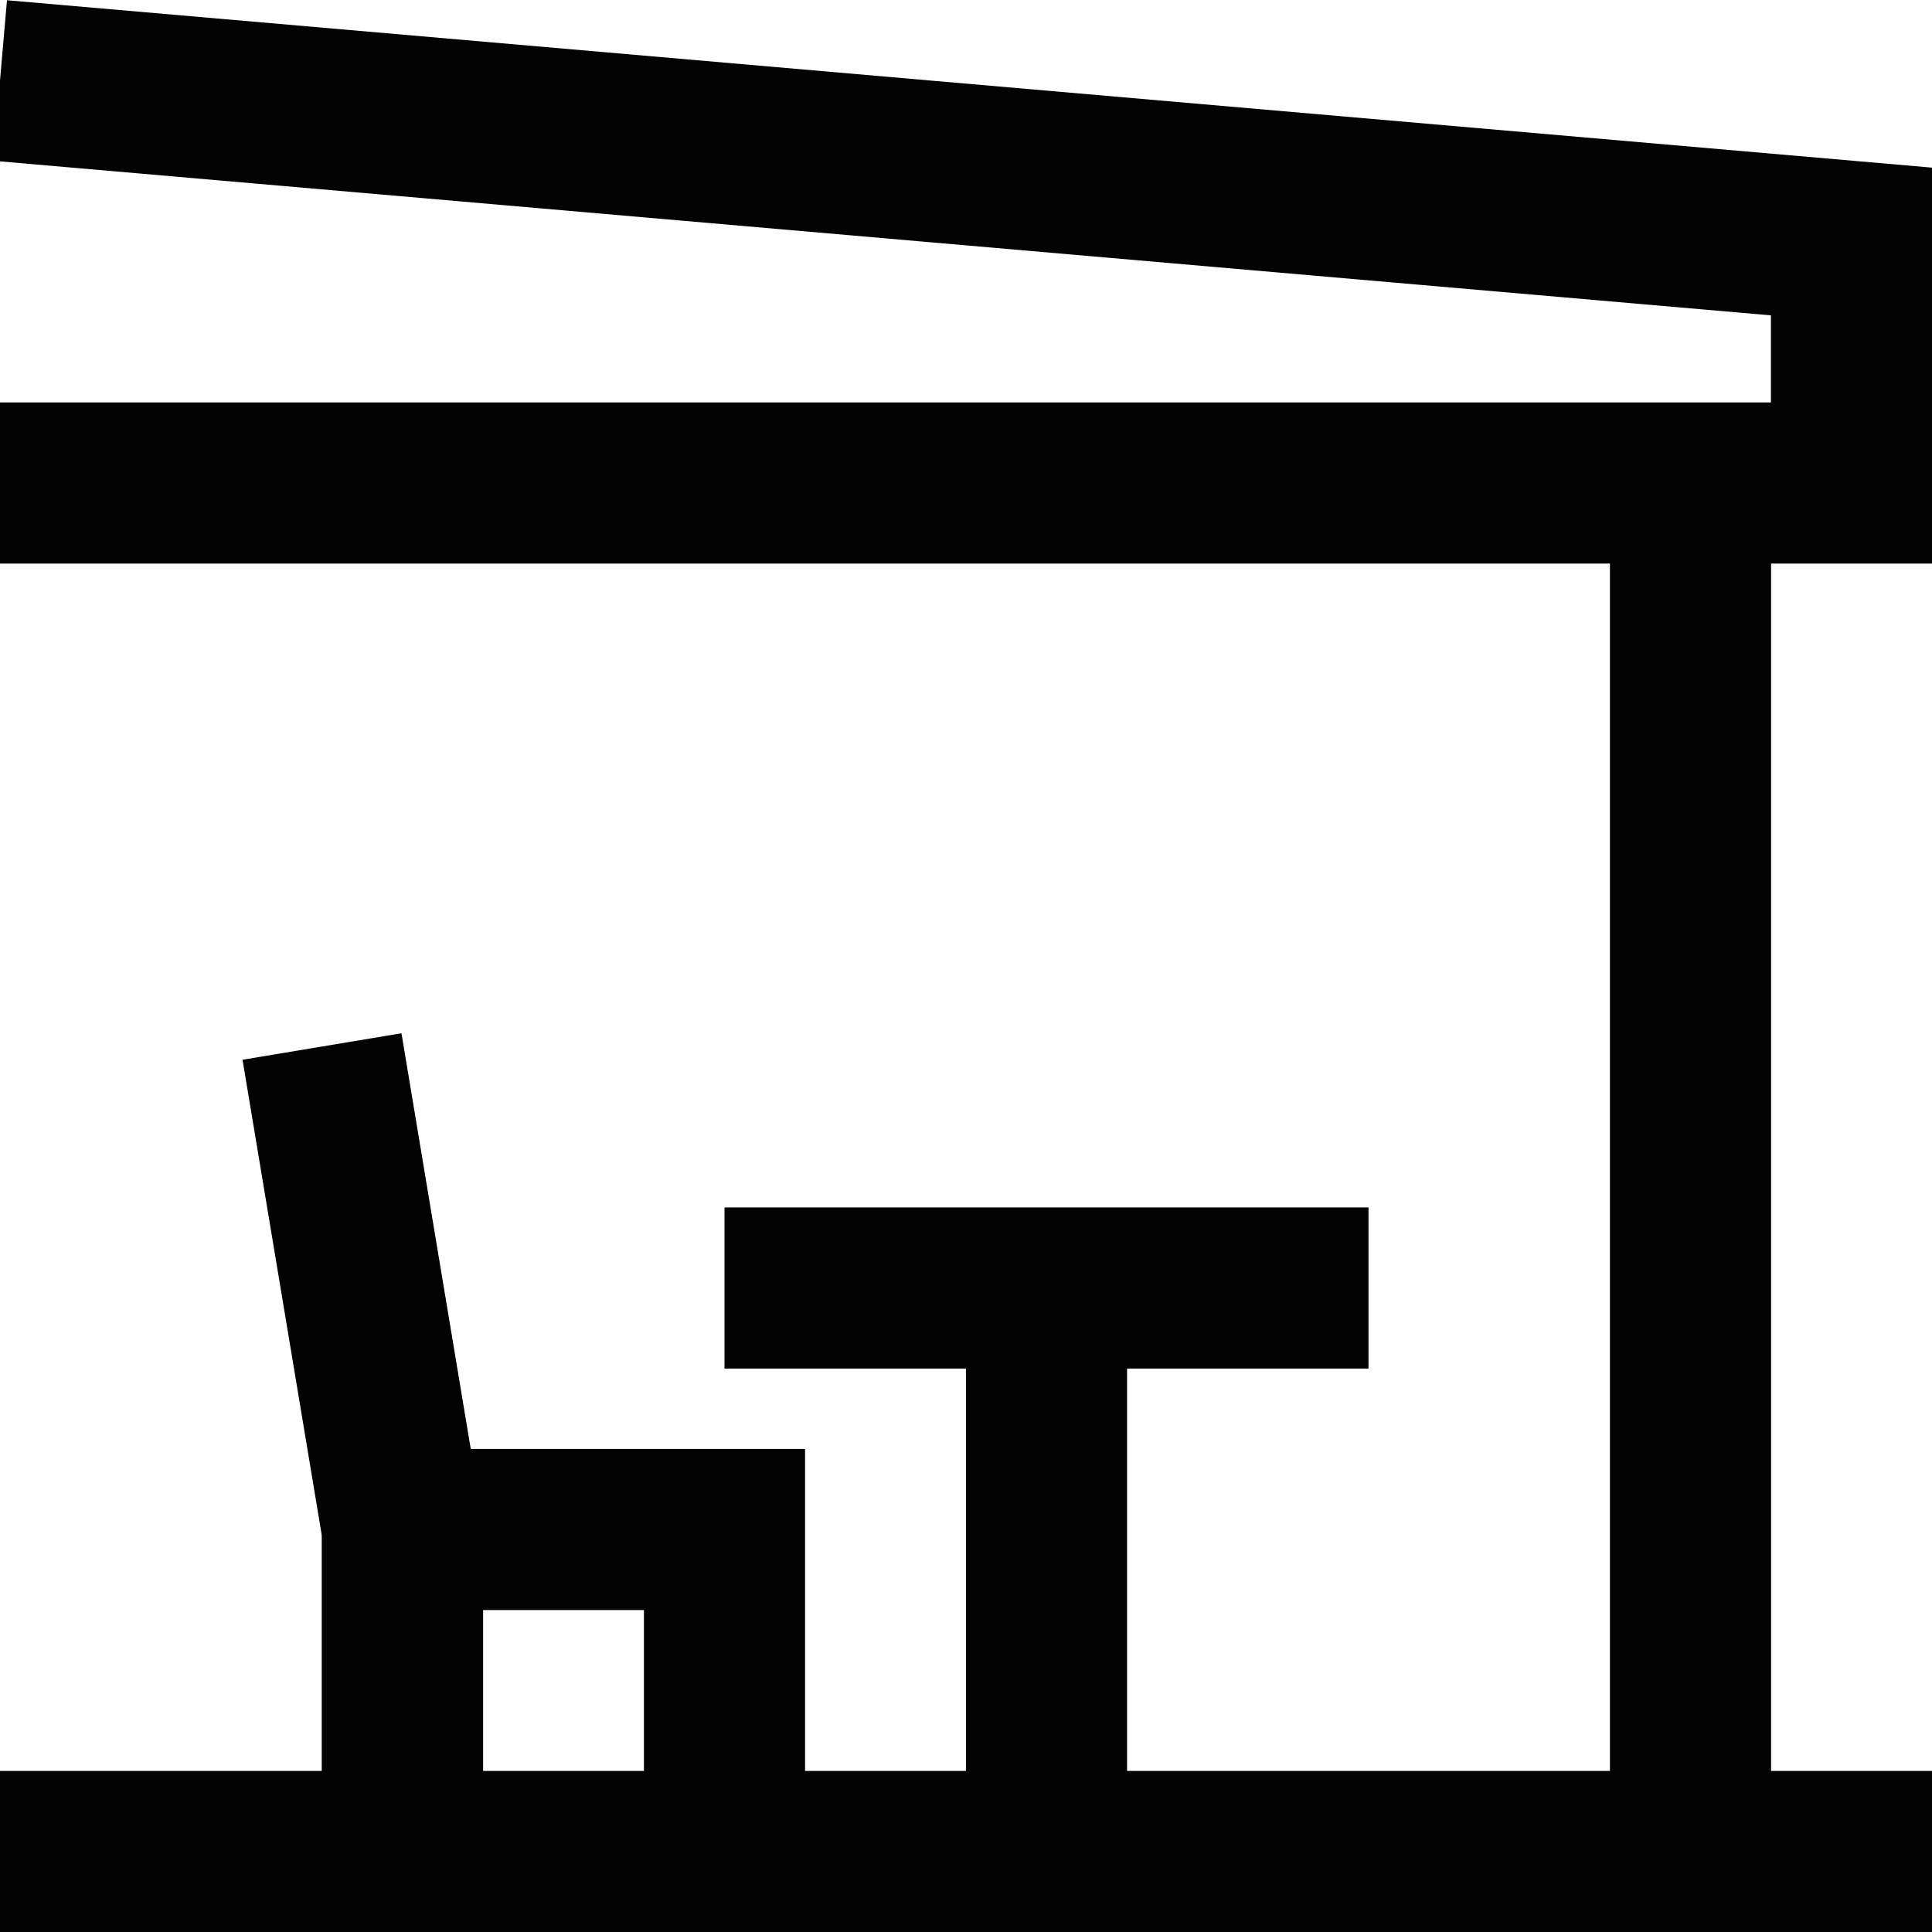 <?xml version="1.0" encoding="utf-8"?>
<!-- Generator: Adobe Illustrator 28.1.0, SVG Export Plug-In . SVG Version: 6.00 Build 0)  -->
<svg version="1.1" id="Layer_1" xmlns="http://www.w3.org/2000/svg" xmlns:xlink="http://www.w3.org/1999/xlink" x="0px" y="0px"
	 viewBox="0 0 60 60" style="enable-background:new 0 0 60 60;" xml:space="preserve">
<style type="text/css">
	.st0{fill-rule:evenodd;clip-rule:evenodd;fill:#010101;}
	.st1{fill:none;}
	.st2{fill:#010101;}
	.st3{fill:none;stroke:#030303;stroke-width:5.004;stroke-miterlimit:333.333;}
</style>
<path class="st0" d="M-78.7,0h27v27h-27V0z M-72.7,6h15v15h-15V6L-72.7,6z M-78.7,33h27v27h-27V33z M-72.7,39h15v15h-15V39L-72.7,39
	z M-45.7,0h27v27h-27V0z M-39.7,6h15v15h-15V6L-39.7,6z M-45.7,33h27v27h-27V33L-45.7,33z M-39.7,39h15v15h-15V39z"/>
<g id="Layer_2_00000177447132647199384420000014716943348689618580_">
	<g id="invisible_box">
		<rect x="-87.2" y="76.5" class="st1" width="70.7" height="70.7"/>
	</g>
	<g id="icons_Q2">
		<path class="st2" d="M-60.7,126.6v8.8h-11.8v-8.8H-60.7 M-57.8,120.7h-17.7c-1.6,0-2.9,1.3-2.9,2.9v14.7c0,1.6,1.3,2.9,2.9,2.9
			h17.7c1.6,0,2.9-1.3,2.9-2.9v-14.7C-54.8,122-56.1,120.7-57.8,120.7z"/>
		<path class="st2" d="M-60.7,88.3v20.6h-11.8V88.3H-60.7 M-57.8,82.4h-17.7c-1.6,0-2.9,1.3-2.9,2.9v26.5c0,1.6,1.3,2.9,2.9,2.9
			h17.7c1.6,0,2.9-1.3,2.9-2.9V85.4C-54.8,83.8-56.1,82.4-57.8,82.4z"/>
		<path class="st2" d="M-31.3,88.3v8.8H-43v-8.8H-31.3 M-28.3,82.4H-46c-1.6,0-2.9,1.3-2.9,2.9v14.7c0,1.6,1.3,2.9,2.9,2.9h17.7
			c1.6,0,2.9-1.3,2.9-2.9V85.4C-25.4,83.8-26.7,82.4-28.3,82.4z"/>
		<path class="st2" d="M-31.3,114.8v20.6H-43v-20.6H-31.3 M-28.3,108.9H-46c-1.6,0-2.9,1.3-2.9,2.9v26.5c0,1.6,1.3,2.9,2.9,2.9h17.7
			c1.6,0,2.9-1.3,2.9-2.9v-26.5C-25.4,110.3-26.7,108.9-28.3,108.9z"/>
	</g>
</g>
<g>
	<polyline class="st3" points="0,2.5 57.5,7.5 57.5,15 0,15 	"/>
	<line class="st3" x1="52.5" y1="15" x2="52.5" y2="57.5"/>
	<line class="st3" x1="60" y1="57.5" x2="0" y2="57.5"/>
	<polyline class="st3" points="10,32.5 12.5,47.5 12.5,57.5 	"/>
	<polyline class="st3" points="12.5,57.5 12.5,47.5 22.5,47.5 22.5,57.5 	"/>
	<line class="st3" x1="22.5" y1="40" x2="42.5" y2="40"/>
	<line class="st3" x1="32.5" y1="57.5" x2="32.5" y2="40"/>
</g>
</svg>
